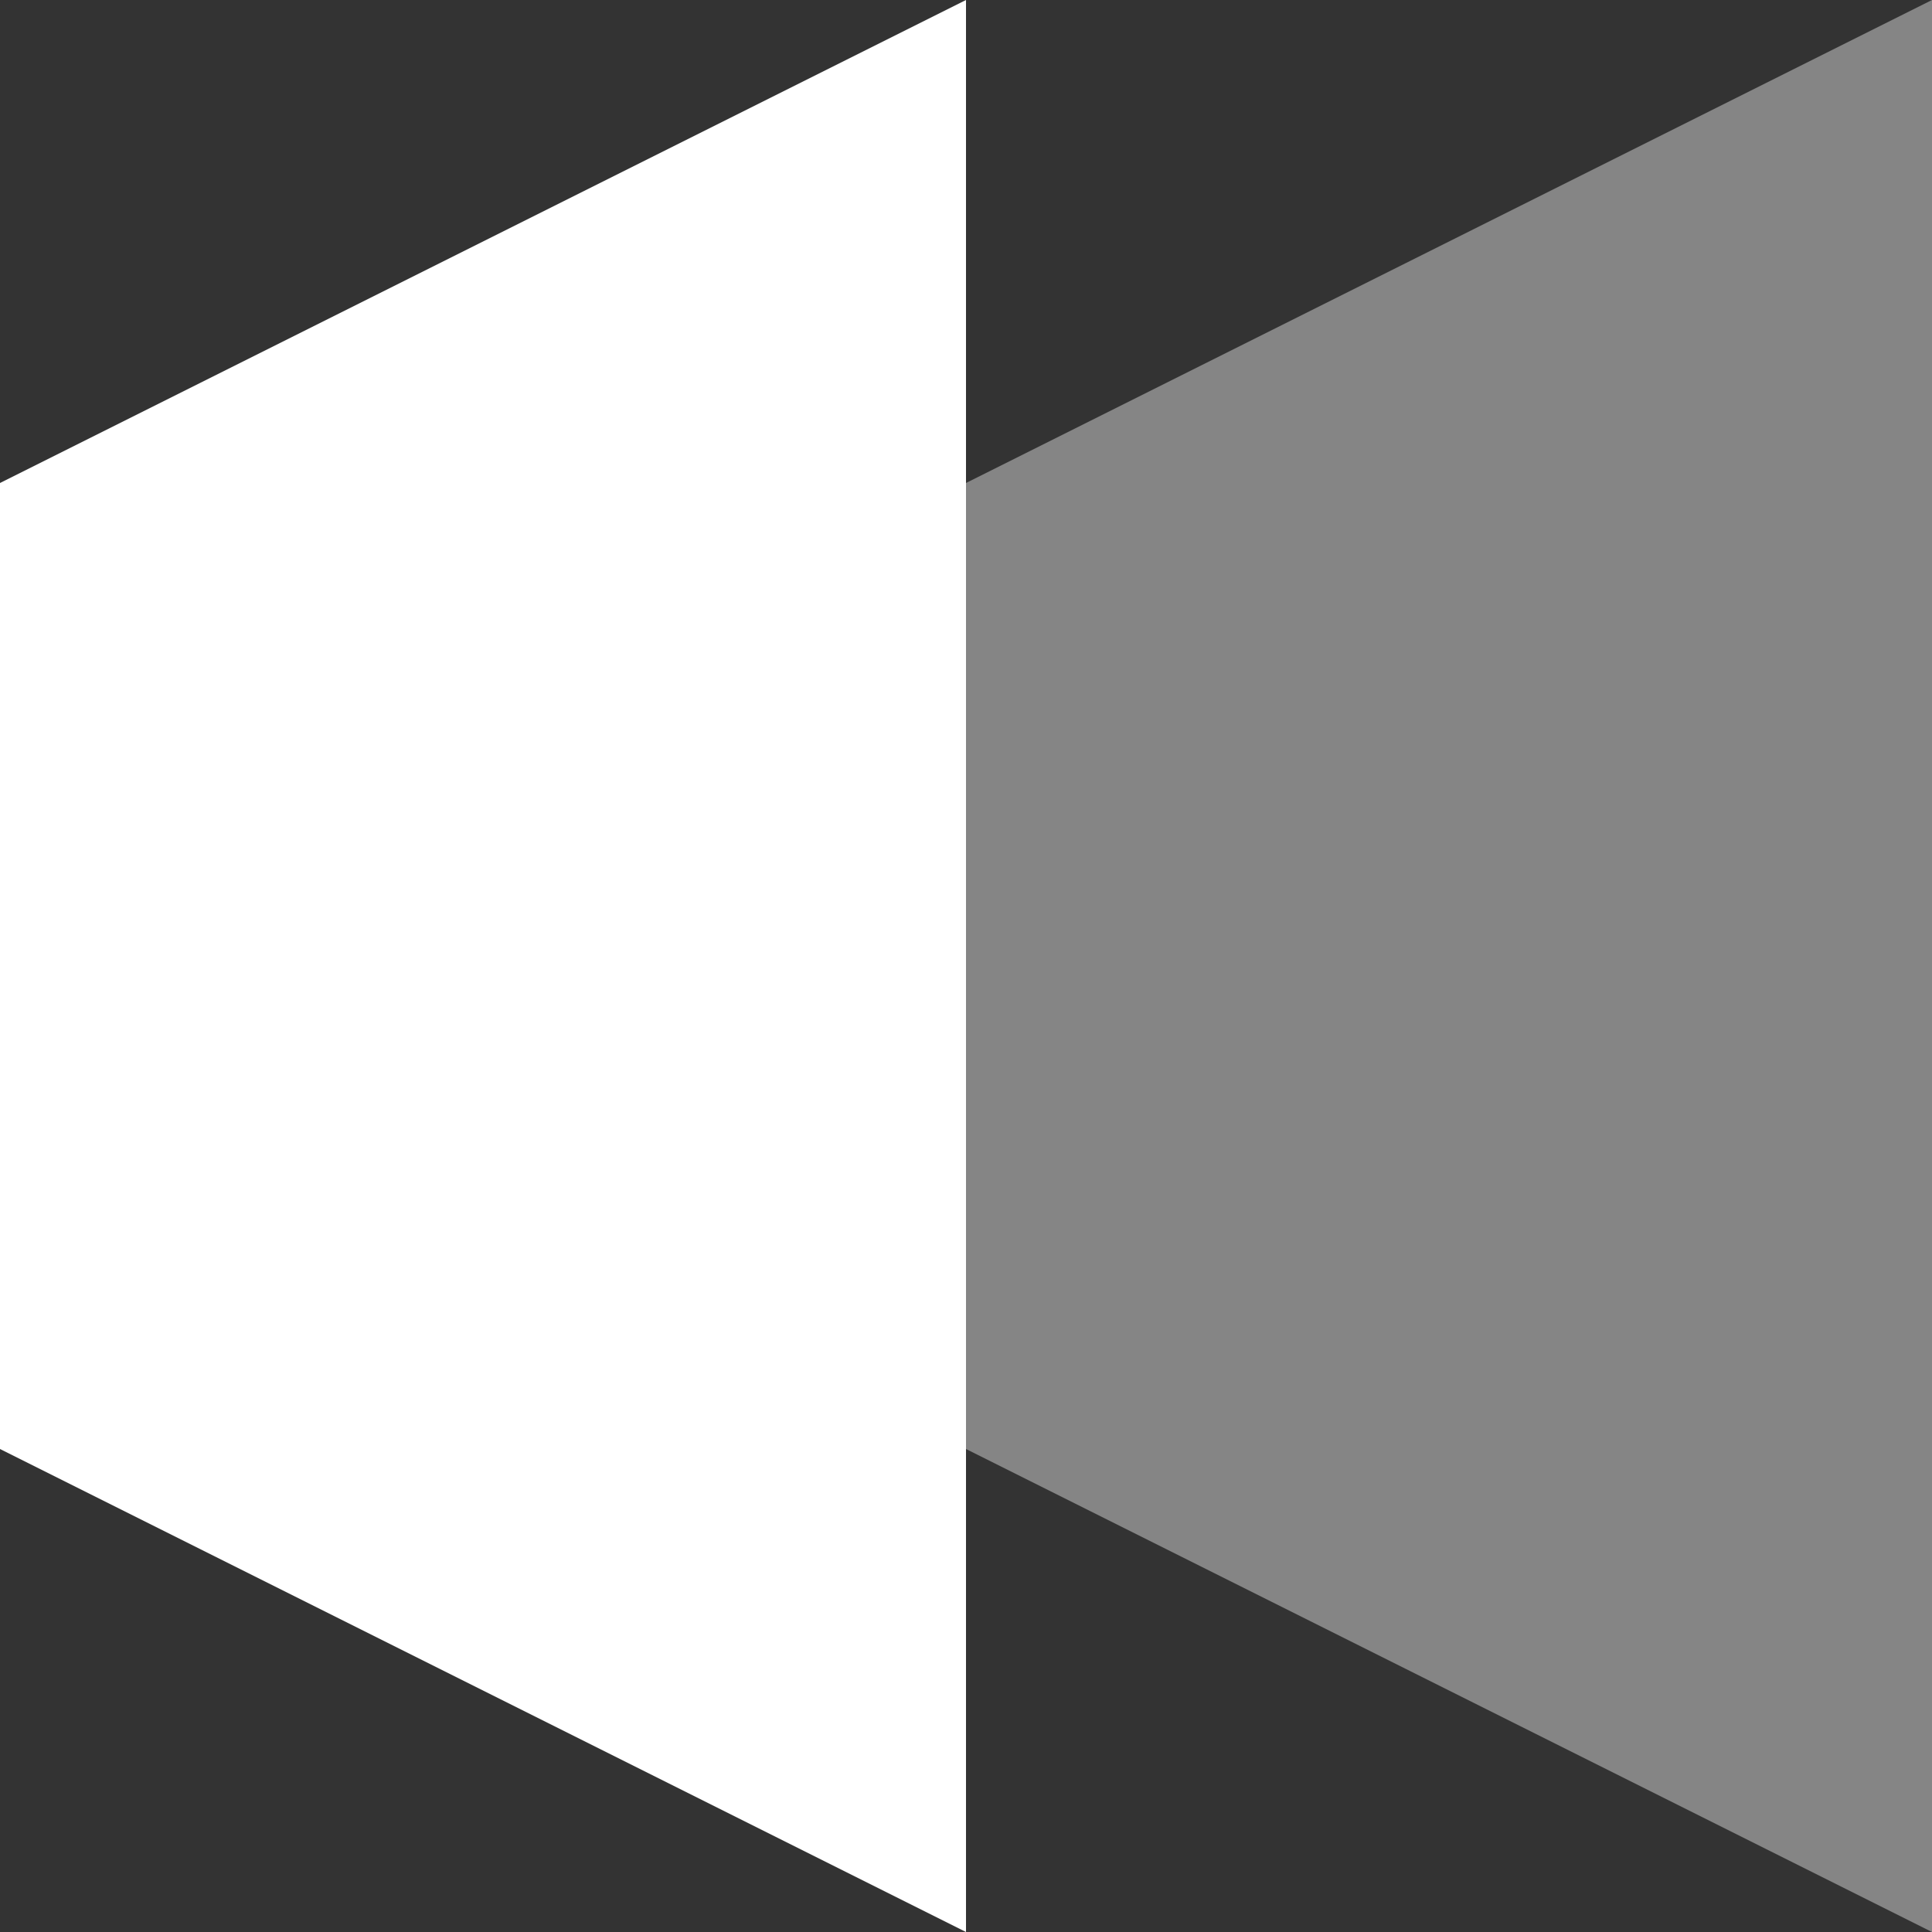 <svg width="32" height="32" viewBox="0 0 32 32" fill="none" xmlns="http://www.w3.org/2000/svg">
<rect x="0" y="0" width="32" height="32" fill="#333333" stroke="none"/>
<g clip-path="url(#clip0_28_386)">
<path d="M16 0V32L0 24V8L16 0Z" fill="white"/>
<path d="M32 0V32L16 24V8L32 0Z" fill="white" fill-opacity="0.4"/>
</g>
<defs>
<clipPath id="clip0_28_386">
<rect width="32" height="32" fill="white"/>
</clipPath>
</defs>
</svg>
